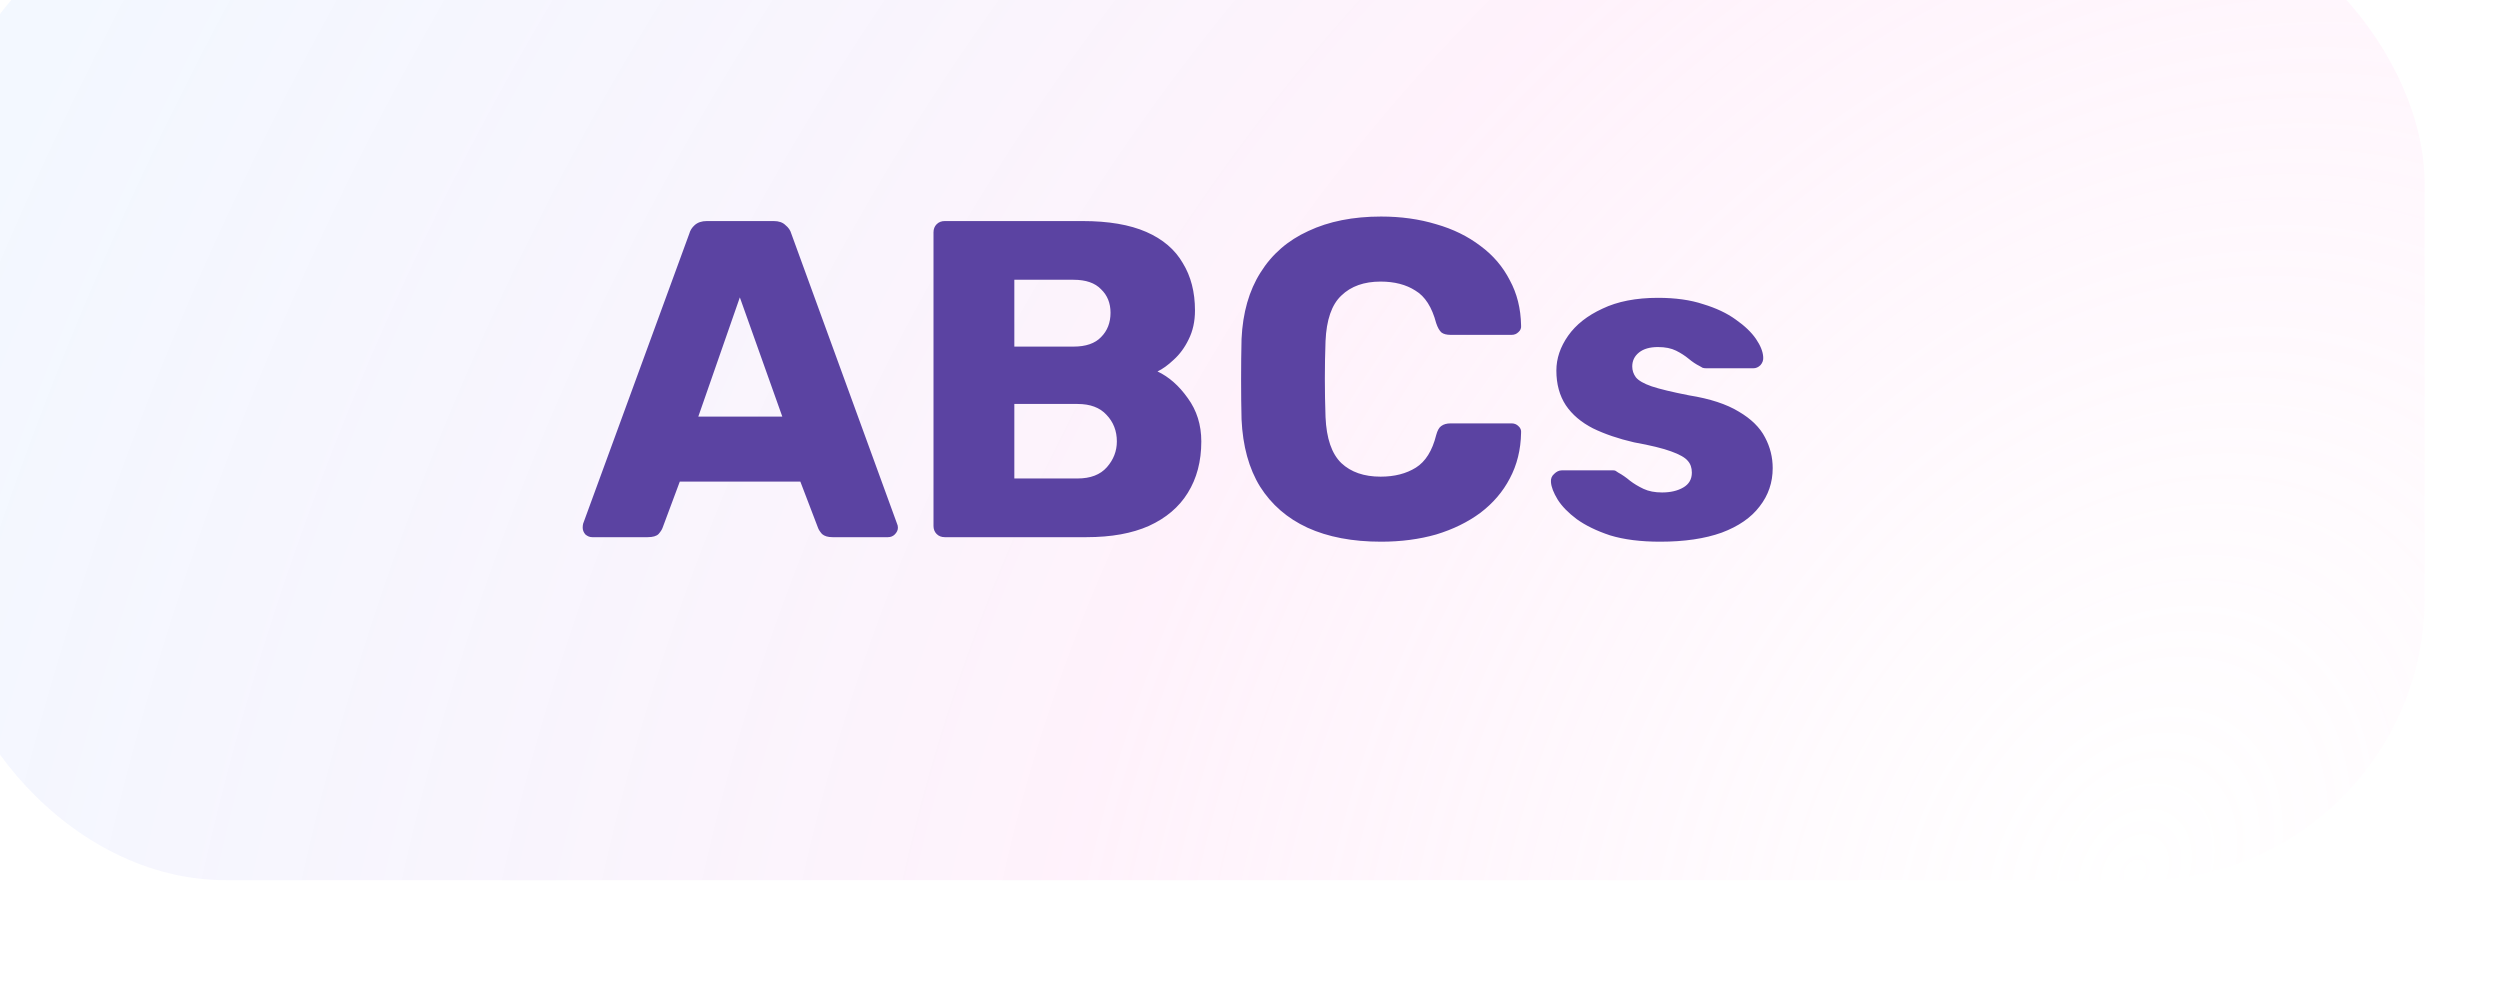 <?xml version="1.0" encoding="UTF-8"?> <svg xmlns="http://www.w3.org/2000/svg" width="128" height="51" viewBox="0 0 128 51" fill="none"> <g filter="url(#filter0_iii_817_19645)"> <rect width="127.03" height="50.122" rx="14.451" fill="white"></rect> <rect width="127.03" height="50.122" rx="14.451" fill="url(#paint0_radial_817_19645)" fill-opacity="0.3"></rect> <path d="M33.209 32.56C33.086 32.56 32.97 32.514 32.862 32.422C32.77 32.314 32.724 32.198 32.724 32.075C32.724 31.998 32.731 31.928 32.747 31.867L38.181 17.023C38.227 16.853 38.319 16.707 38.458 16.583C38.612 16.445 38.82 16.375 39.082 16.375H42.504C42.766 16.375 42.967 16.445 43.105 16.583C43.26 16.707 43.36 16.853 43.406 17.023L48.817 31.867C48.847 31.928 48.863 31.998 48.863 32.075C48.863 32.198 48.809 32.314 48.701 32.422C48.608 32.514 48.493 32.56 48.354 32.56H45.51C45.279 32.56 45.102 32.507 44.978 32.399C44.87 32.275 44.801 32.167 44.77 32.075L43.868 29.716H37.695L36.816 32.075C36.785 32.167 36.716 32.275 36.608 32.399C36.5 32.507 36.315 32.56 36.053 32.56H33.209ZM38.643 26.387H42.944L40.77 20.283L38.643 26.387ZM51.263 32.56C51.094 32.56 50.955 32.507 50.847 32.399C50.739 32.291 50.685 32.152 50.685 31.983V16.953C50.685 16.784 50.739 16.645 50.847 16.537C50.955 16.429 51.094 16.375 51.263 16.375H58.316C59.641 16.375 60.728 16.56 61.576 16.93C62.424 17.3 63.048 17.832 63.449 18.526C63.865 19.204 64.073 20.013 64.073 20.953C64.073 21.508 63.965 22.002 63.749 22.433C63.549 22.849 63.294 23.196 62.986 23.474C62.693 23.751 62.416 23.951 62.154 24.075C62.74 24.352 63.256 24.807 63.703 25.439C64.165 26.071 64.397 26.811 64.397 27.659C64.397 28.676 64.165 29.555 63.703 30.295C63.256 31.019 62.593 31.582 61.715 31.983C60.851 32.368 59.788 32.56 58.524 32.56H51.263ZM54.824 29.555H58.061C58.724 29.555 59.225 29.362 59.564 28.977C59.903 28.591 60.073 28.152 60.073 27.659C60.073 27.119 59.896 26.664 59.541 26.294C59.202 25.924 58.709 25.74 58.061 25.74H54.824V29.555ZM54.824 22.803H57.853C58.485 22.803 58.955 22.641 59.264 22.317C59.587 21.994 59.749 21.578 59.749 21.069C59.749 20.576 59.587 20.175 59.264 19.867C58.955 19.543 58.485 19.381 57.853 19.381H54.824V22.803ZM73.602 32.792C72.137 32.792 70.881 32.553 69.833 32.075C68.8 31.597 67.991 30.896 67.405 29.971C66.835 29.046 66.519 27.898 66.457 26.526C66.441 25.894 66.434 25.215 66.434 24.491C66.434 23.767 66.441 23.073 66.457 22.41C66.519 21.069 66.842 19.936 67.428 19.011C68.014 18.071 68.831 17.362 69.879 16.884C70.927 16.391 72.168 16.144 73.602 16.144C74.619 16.144 75.559 16.275 76.422 16.537C77.286 16.784 78.041 17.154 78.688 17.647C79.336 18.125 79.837 18.71 80.191 19.404C80.561 20.082 80.754 20.853 80.769 21.716C80.785 21.855 80.739 21.971 80.631 22.063C80.538 22.156 80.422 22.202 80.284 22.202H77.162C76.962 22.202 76.808 22.163 76.7 22.086C76.592 21.994 76.499 21.832 76.422 21.601C76.207 20.784 75.852 20.229 75.359 19.936C74.881 19.628 74.287 19.474 73.578 19.474C72.731 19.474 72.06 19.712 71.567 20.19C71.073 20.653 70.804 21.431 70.757 22.526C70.711 23.79 70.711 25.084 70.757 26.41C70.804 27.505 71.073 28.291 71.567 28.768C72.06 29.231 72.731 29.462 73.578 29.462C74.287 29.462 74.889 29.308 75.382 29C75.875 28.692 76.222 28.137 76.422 27.335C76.484 27.104 76.569 26.95 76.677 26.872C76.8 26.78 76.962 26.734 77.162 26.734H80.284C80.422 26.734 80.538 26.78 80.631 26.872C80.739 26.965 80.785 27.081 80.769 27.219C80.754 28.083 80.561 28.861 80.191 29.555C79.837 30.233 79.336 30.819 78.688 31.312C78.041 31.79 77.286 32.16 76.422 32.422C75.559 32.668 74.619 32.792 73.602 32.792ZM87.894 32.792C86.892 32.792 86.037 32.684 85.328 32.468C84.634 32.237 84.064 31.959 83.617 31.636C83.185 31.312 82.861 30.98 82.646 30.641C82.43 30.287 82.314 29.986 82.299 29.74C82.283 29.57 82.337 29.431 82.461 29.323C82.584 29.2 82.715 29.139 82.854 29.139H85.49C85.536 29.139 85.574 29.146 85.605 29.162C85.636 29.177 85.682 29.208 85.744 29.254C85.944 29.362 86.145 29.501 86.345 29.67C86.546 29.824 86.777 29.963 87.039 30.087C87.301 30.21 87.617 30.271 87.987 30.271C88.418 30.271 88.781 30.187 89.073 30.017C89.366 29.848 89.513 29.593 89.513 29.254C89.513 29.008 89.444 28.807 89.305 28.653C89.166 28.483 88.881 28.322 88.449 28.167C88.033 28.013 87.401 27.859 86.553 27.705C85.752 27.52 85.05 27.281 84.449 26.988C83.848 26.68 83.385 26.287 83.062 25.809C82.738 25.316 82.576 24.722 82.576 24.029C82.576 23.412 82.777 22.819 83.177 22.248C83.578 21.678 84.164 21.215 84.935 20.861C85.705 20.491 86.653 20.306 87.779 20.306C88.673 20.306 89.444 20.414 90.091 20.63C90.754 20.83 91.309 21.092 91.756 21.416C92.218 21.739 92.565 22.071 92.796 22.41C93.027 22.749 93.151 23.057 93.166 23.335C93.181 23.489 93.135 23.628 93.027 23.751C92.919 23.859 92.796 23.913 92.657 23.913H90.253C90.191 23.913 90.129 23.905 90.068 23.89C90.006 23.859 89.952 23.828 89.906 23.797C89.721 23.705 89.536 23.581 89.351 23.427C89.166 23.273 88.95 23.134 88.704 23.011C88.457 22.888 88.149 22.826 87.779 22.826C87.362 22.826 87.039 22.919 86.808 23.104C86.576 23.289 86.461 23.528 86.461 23.82C86.461 24.021 86.522 24.206 86.646 24.375C86.784 24.545 87.054 24.699 87.455 24.838C87.871 24.977 88.511 25.131 89.374 25.3C90.438 25.47 91.285 25.747 91.918 26.133C92.549 26.503 92.997 26.942 93.259 27.451C93.521 27.944 93.652 28.468 93.652 29.023C93.652 29.763 93.428 30.418 92.981 30.988C92.549 31.559 91.902 32.006 91.039 32.329C90.176 32.638 89.127 32.792 87.894 32.792Z" fill="#5B43A2"></path> </g> <defs> <filter id="filter0_iii_817_19645" x="-3.252" y="-4.335" width="131.005" height="55.54" filterUnits="userSpaceOnUse" color-interpolation-filters="sRGB"> <feFlood flood-opacity="0" result="BackgroundImageFix"></feFlood> <feBlend mode="normal" in="SourceGraphic" in2="BackgroundImageFix" result="shape"></feBlend> <feColorMatrix in="SourceAlpha" type="matrix" values="0 0 0 0 0 0 0 0 0 0 0 0 0 0 0 0 0 0 127 0" result="hardAlpha"></feColorMatrix> <feOffset dx="-3.252" dy="-4.335"></feOffset> <feGaussianBlur stdDeviation="3.252"></feGaussianBlur> <feComposite in2="hardAlpha" operator="arithmetic" k2="-1" k3="1"></feComposite> <feColorMatrix type="matrix" values="0 0 0 0 0.757 0 0 0 0 0.553 0 0 0 0 0.984 0 0 0 0.5 0"></feColorMatrix> <feBlend mode="normal" in2="shape" result="effect1_innerShadow_817_19645"></feBlend> <feColorMatrix in="SourceAlpha" type="matrix" values="0 0 0 0 0 0 0 0 0 0 0 0 0 0 0 0 0 0 127 0" result="hardAlpha"></feColorMatrix> <feOffset dx="-0.361" dy="-1.806"></feOffset> <feGaussianBlur stdDeviation="3.071"></feGaussianBlur> <feComposite in2="hardAlpha" operator="arithmetic" k2="-1" k3="1"></feComposite> <feColorMatrix type="matrix" values="0 0 0 0 1 0 0 0 0 0.976 0 0 0 0 0.846 0 0 0 1 0"></feColorMatrix> <feBlend mode="normal" in2="effect1_innerShadow_817_19645" result="effect2_innerShadow_817_19645"></feBlend> <feColorMatrix in="SourceAlpha" type="matrix" values="0 0 0 0 0 0 0 0 0 0 0 0 0 0 0 0 0 0 127 0" result="hardAlpha"></feColorMatrix> <feOffset dx="0.723" dy="1.084"></feOffset> <feGaussianBlur stdDeviation="3.071"></feGaussianBlur> <feComposite in2="hardAlpha" operator="arithmetic" k2="-1" k3="1"></feComposite> <feColorMatrix type="matrix" values="0 0 0 0 1 0 0 0 0 0.976 0 0 0 0 0.846 0 0 0 1 0"></feColorMatrix> <feBlend mode="normal" in2="effect2_innerShadow_817_19645" result="effect3_innerShadow_817_19645"></feBlend> </filter> <radialGradient id="paint0_radial_817_19645" cx="0" cy="0" r="1" gradientUnits="userSpaceOnUse" gradientTransform="translate(112.595 50.122) rotate(-147.49) scale(114.281 151.224)"> <stop stop-color="#FFBBEC" stop-opacity="0"></stop> <stop offset="0.449" stop-color="#FFBBEC" stop-opacity="0.63"></stop> <stop offset="1" stop-color="#A9C9FF" stop-opacity="0.46"></stop> </radialGradient> </defs> </svg> 